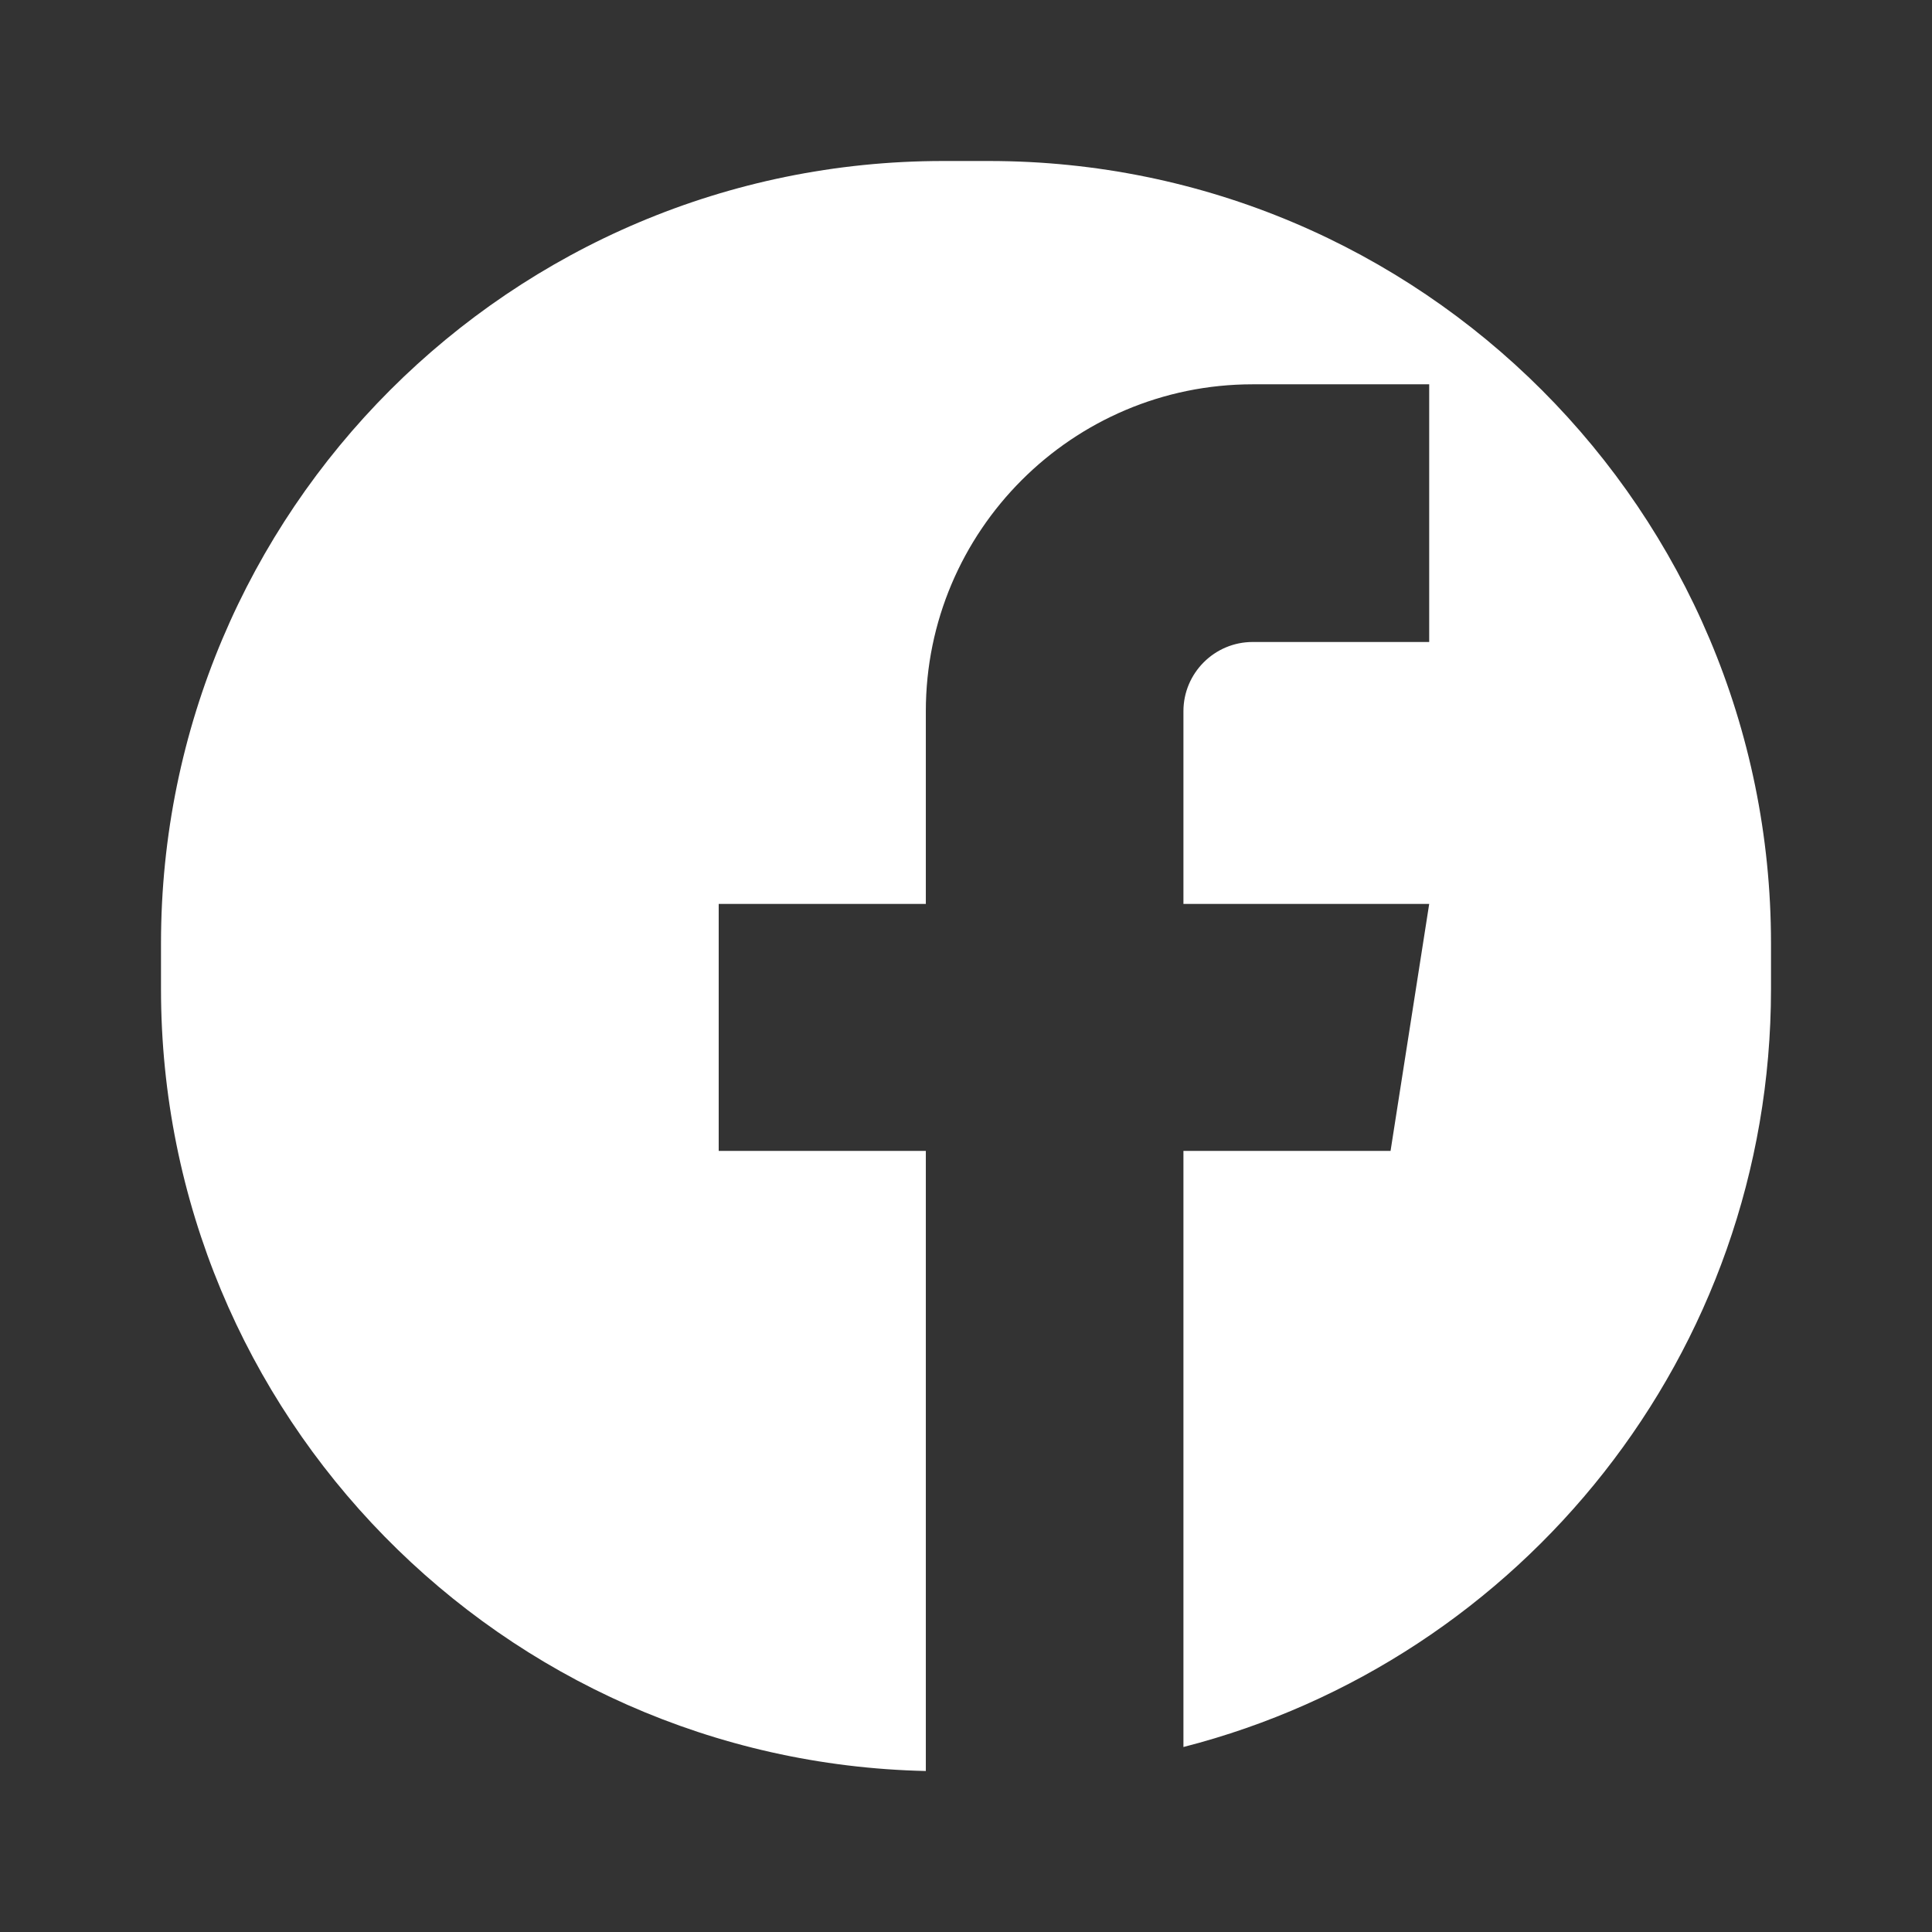 <svg xmlns="http://www.w3.org/2000/svg" xmlns:xlink="http://www.w3.org/1999/xlink" width="24px" height="24px" viewBox="0 0 24 24" version="1.1"><rect x="0" y="0" width="24" height="24" fill="#333333" stroke="none"/> <desc>Facebook</desc> <g id="Icon/social//filled/Facebook" stroke="none" stroke-width="1" fill="none" fill-rule="evenodd"> <path d="M11.716,2 C6.35,2 2,6.351 2,11.719 L2,12.286 C2,17.582 6.235,21.885 11.501,22 L11.501,14.297 L8.928,14.297 L8.928,11.229 L11.501,11.229 L11.501,8.835 C11.501,6.596 13.322,4.774 15.561,4.774 L17.754,4.774 L17.754,7.975 L15.561,7.975 C15.087,7.975 14.701,8.361 14.701,8.835 L14.701,11.229 L17.754,11.229 L17.274,14.297 L14.701,14.297 L14.701,21.702 C18.898,20.627 22,16.819 22,12.286 L22,11.719 C22,6.351 17.65,2 12.284,2 L11.716,2 Z" id="Facebook" fill="#FFFFFF" fill-rule="nonzero"></path> </g> </svg>